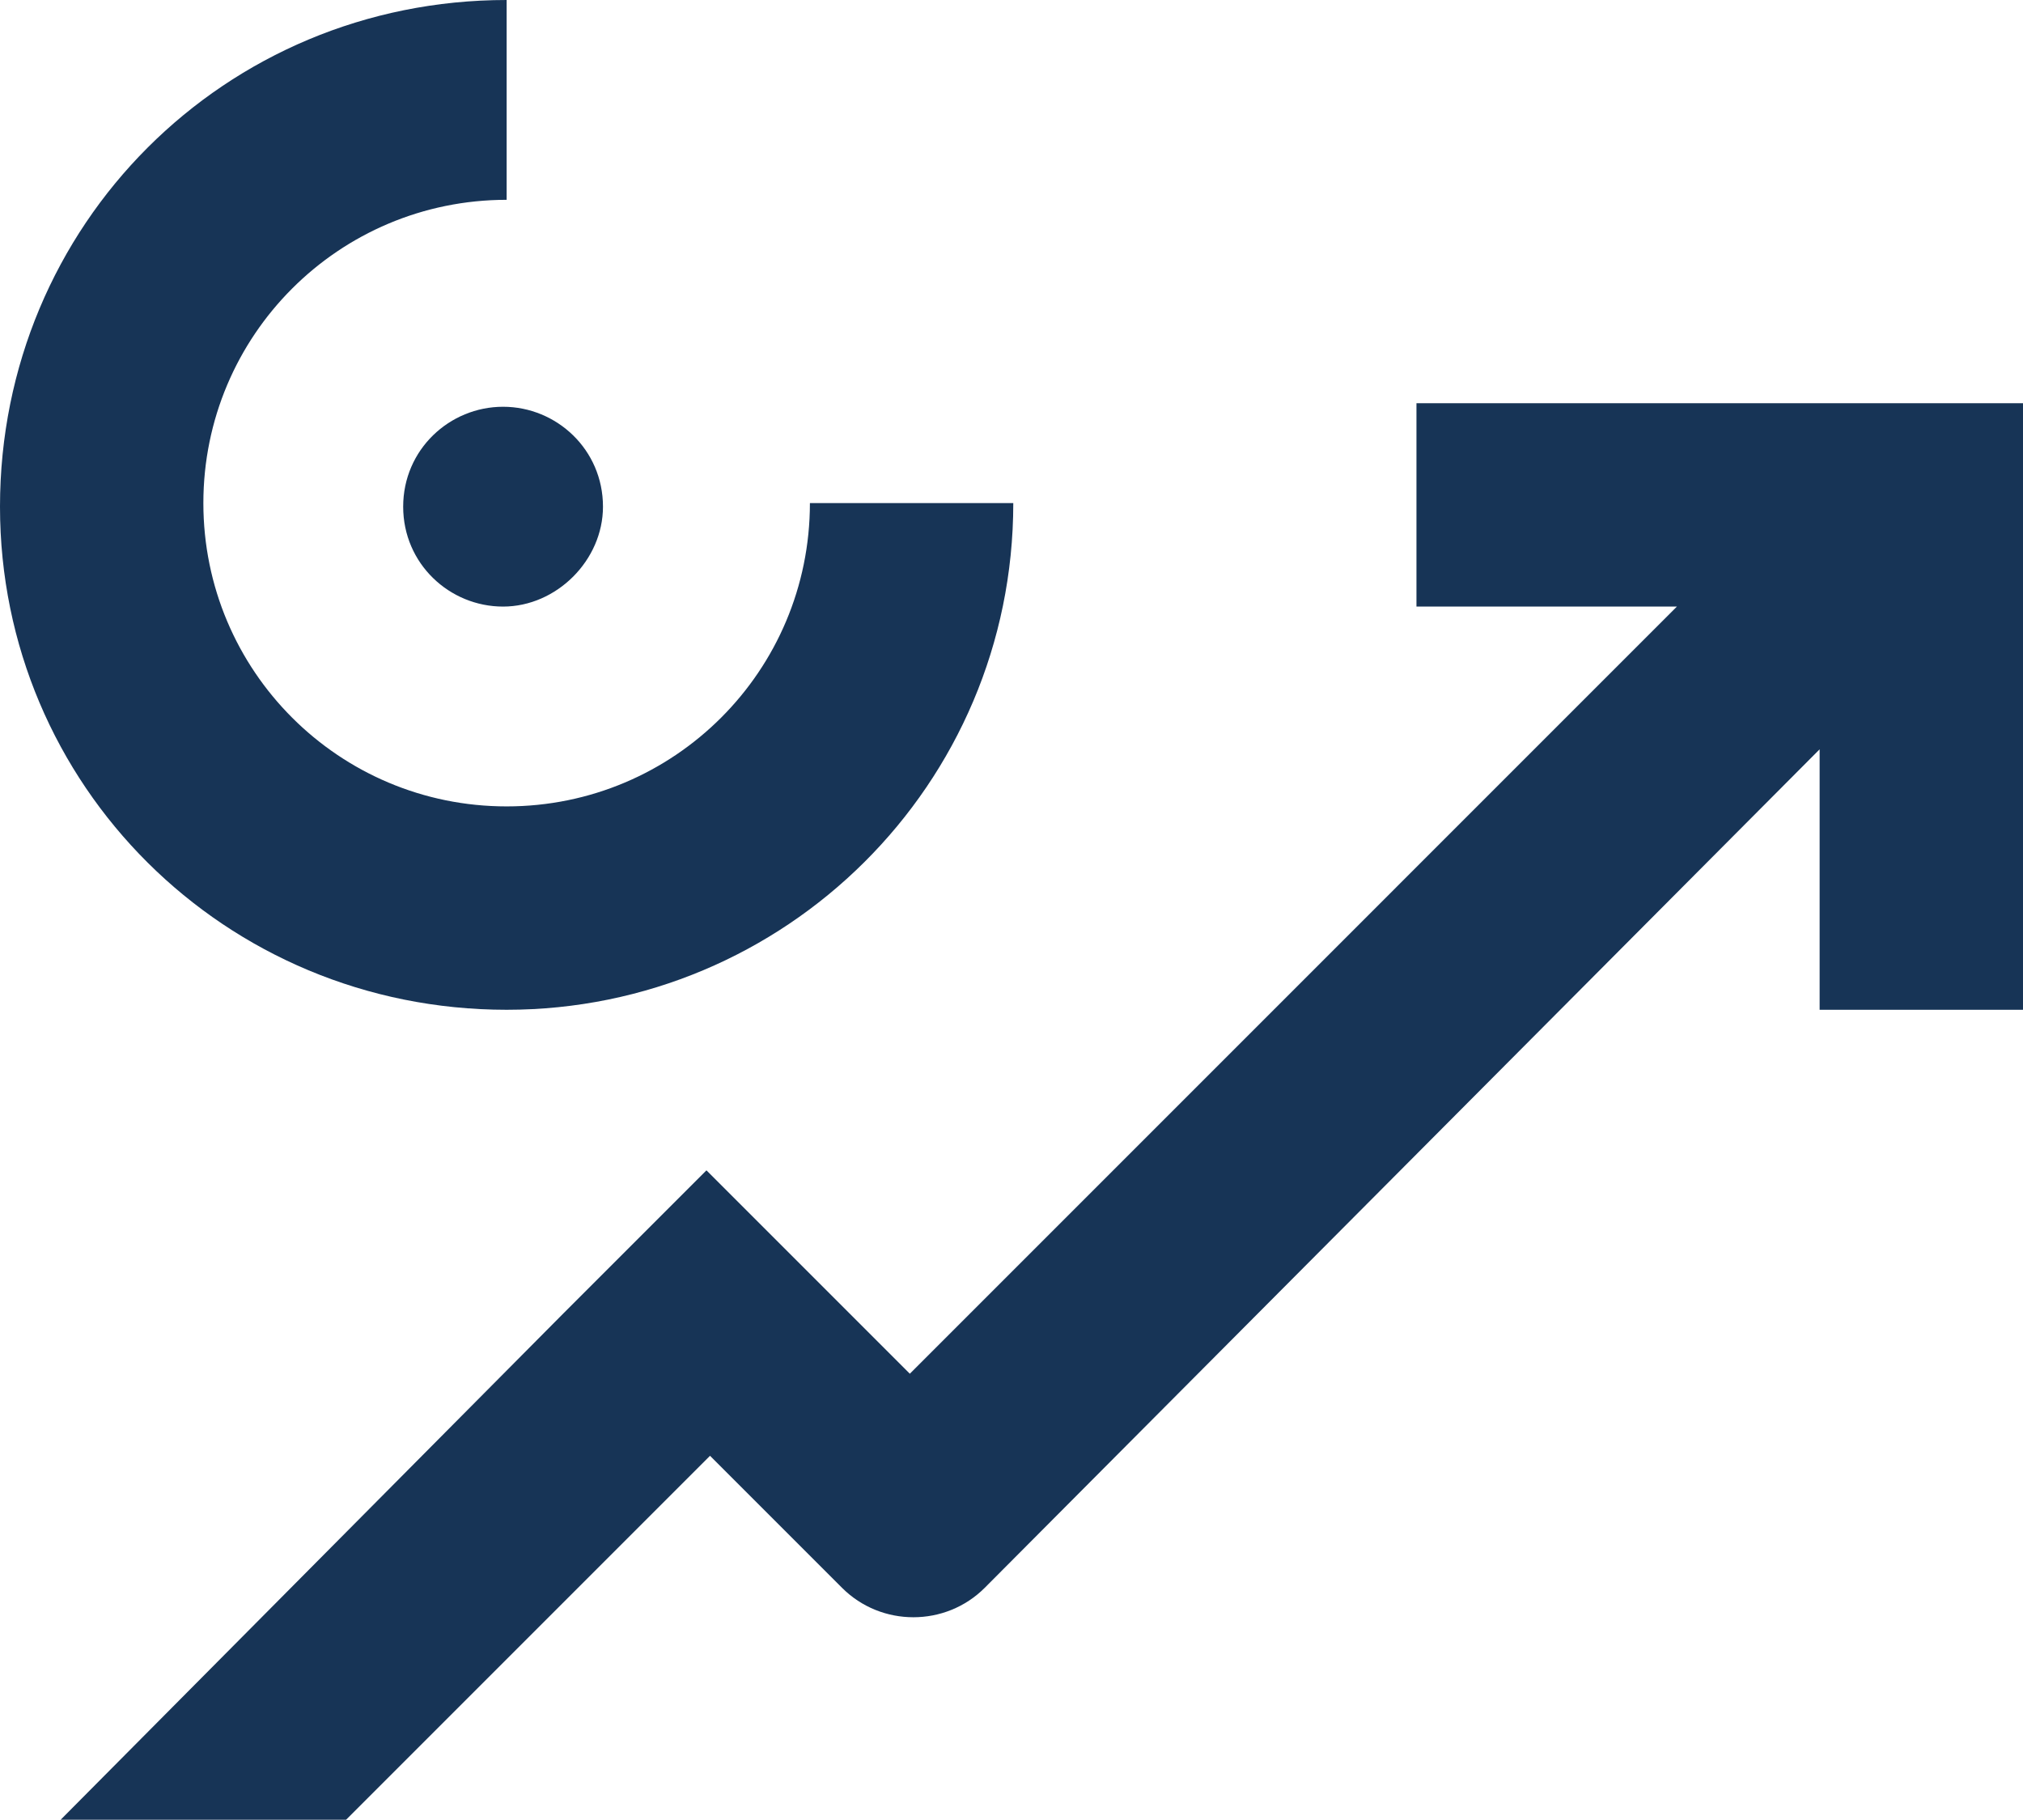 <?xml version="1.0" encoding="utf-8"?>
<!-- Generator: Adobe Illustrator 22.0.1, SVG Export Plug-In . SVG Version: 6.00 Build 0)  -->
<svg version="1.1" id="Laag_1" xmlns="http://www.w3.org/2000/svg" xmlns:xlink="http://www.w3.org/1999/xlink" x="0px" y="0px"
	 viewBox="0 0 56.7 51" style="enable-background:new 0 0 56.7 51;" xml:space="preserve">
<style type="text/css">
	.st0{fill:#173456;}
</style>
<g>
	<path class="st0" d="M51,11.3H39.7V17H47L25.5,38.5l-1.7-1.7l0,0l-4-4l-4,4h0L1.7,51h8l10.2-10.2l3.7,3.7c1.1,1.1,2.9,1.1,4,0l0,0
		L51,21v7.3h5.7V17v-5.7H51z"/>
	<path class="st0" d="M11.3,14.2c0,1.6,1.3,2.8,2.8,2.8s2.8-1.3,2.8-2.8c0-1.6-1.3-2.8-2.8-2.8S11.3,12.6,11.3,14.2z"/>
	<path class="st0" d="M14.2,28.3c7.8,0,14.2-6.3,14.2-14.2h-5.7c0,4.7-3.8,8.5-8.5,8.5s-8.5-3.8-8.5-8.5s3.8-8.5,8.5-8.5V0
		C6.3,0,0,6.3,0,14.2C0,22,6.3,28.3,14.2,28.3z"/>
</g>
</svg>
